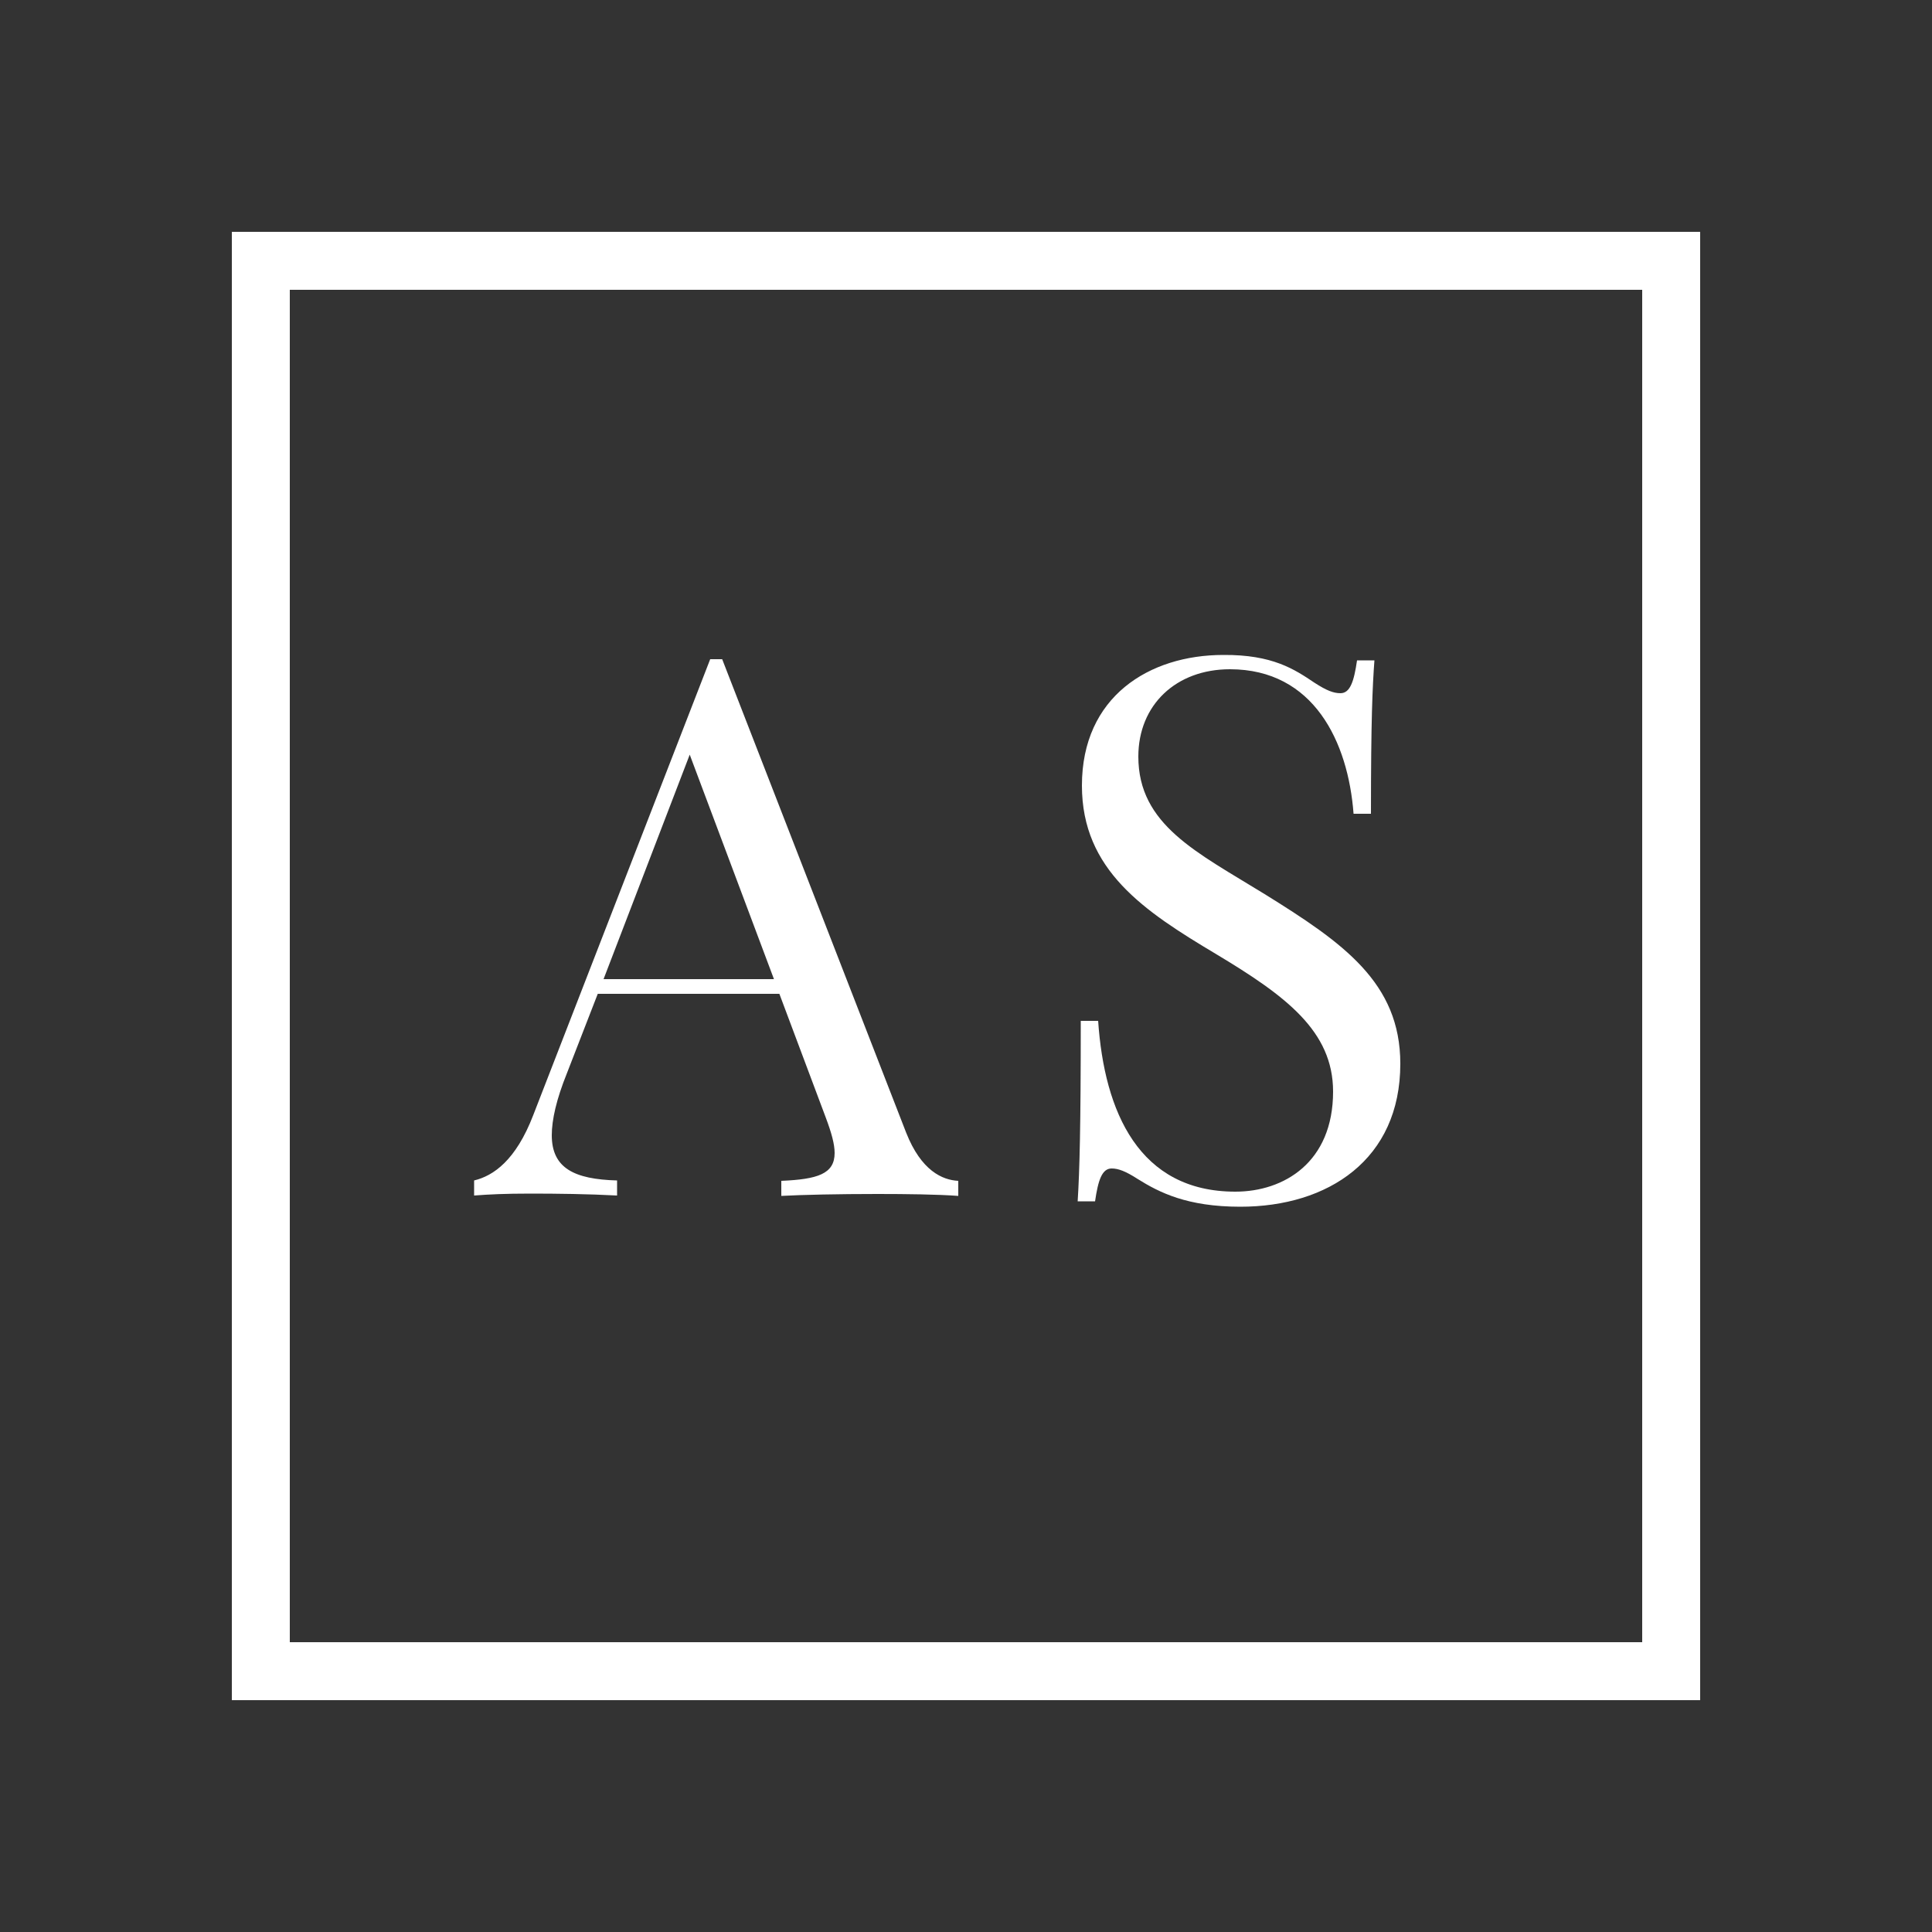 <?xml version="1.0" encoding="utf-8"?>
<!-- Generator: Adobe Illustrator 21.0.2, SVG Export Plug-In . SVG Version: 6.00 Build 0)  -->
<svg version="1.1" id="Livello_1" xmlns="http://www.w3.org/2000/svg" xmlns:xlink="http://www.w3.org/1999/xlink" x="0px" y="0px"
	 viewBox="0 0 500 500" style="enable-background:new 0 0 500 500;" xml:space="preserve">
<rect x="0" y="0" width="500" height="500" fill="#333333" stroke="none"/>
<style type="text/css">
	.st0{fill:#FFFFFF;}
	.st1{fill:none;stroke:#FFFFFF;stroke-width:15;stroke-miterlimit:10;}
</style>
<g>
	<path class="st0" d="M234.5,293.1c3.9,9.9,9.4,12.3,13.5,12.5v3.9c-5.3-0.4-13.5-0.5-20.9-0.5c-10.1,0-19.4,0.2-24.9,0.5v-3.9
		c9.4-0.4,13.8-1.8,13.8-7.2c0-2.3-0.8-5.2-2.3-9.2l-12-32h-47l-8,20.6c-2.7,6.7-3.9,12-3.9,16c0,8.5,5.8,11.4,16.9,11.7v3.9
		c-7.4-0.4-15.6-0.5-22.4-0.5c-6.6,0-10.7,0.2-14.6,0.5v-3.9c5-1.2,10.8-5.2,15.3-16.9l45.8-118h3.1L234.5,293.1z M178.5,195.3
		l-22.3,58.1h44.1L178.5,195.3z"/>
	<path class="st0" d="M340.2,176.7c3.1,2,4.9,2.7,6.7,2.7c2.5,0,3.5-3,4.3-8.5h4.5c-0.5,6.8-0.9,15.2-0.9,39.7h-4.5
		c-1.4-18.6-10.3-37.4-32-37.4c-13.9,0-23.7,9.2-23.7,22.6c0,17.7,15.2,24.8,32.7,35.6c20.3,12.6,35.1,22.9,35.1,43.9
		c0,24.8-18.7,37-41.4,37c-13.8,0-21-3.7-26.6-7.2c-3.1-2-5-2.7-6.7-2.7c-2.5,0-3.5,3-4.3,8.5h-4.5c0.5-8,0.8-19.2,0.8-46.7h4.5
		c1.6,23.6,10.6,44.2,35.5,44.2c12.6,0,25.3-7.6,25.3-25.9c0-15.7-12.3-24.8-30.3-35.6c-18.6-11.1-34.7-21.7-34.7-43.6
		c0-23,17.4-33.8,36.6-33.8C329.3,169.4,335,173.2,340.2,176.7z"/>
</g>
<rect x="67.5" y="67.5" class="st1" width="365" height="365"/>
</svg>
